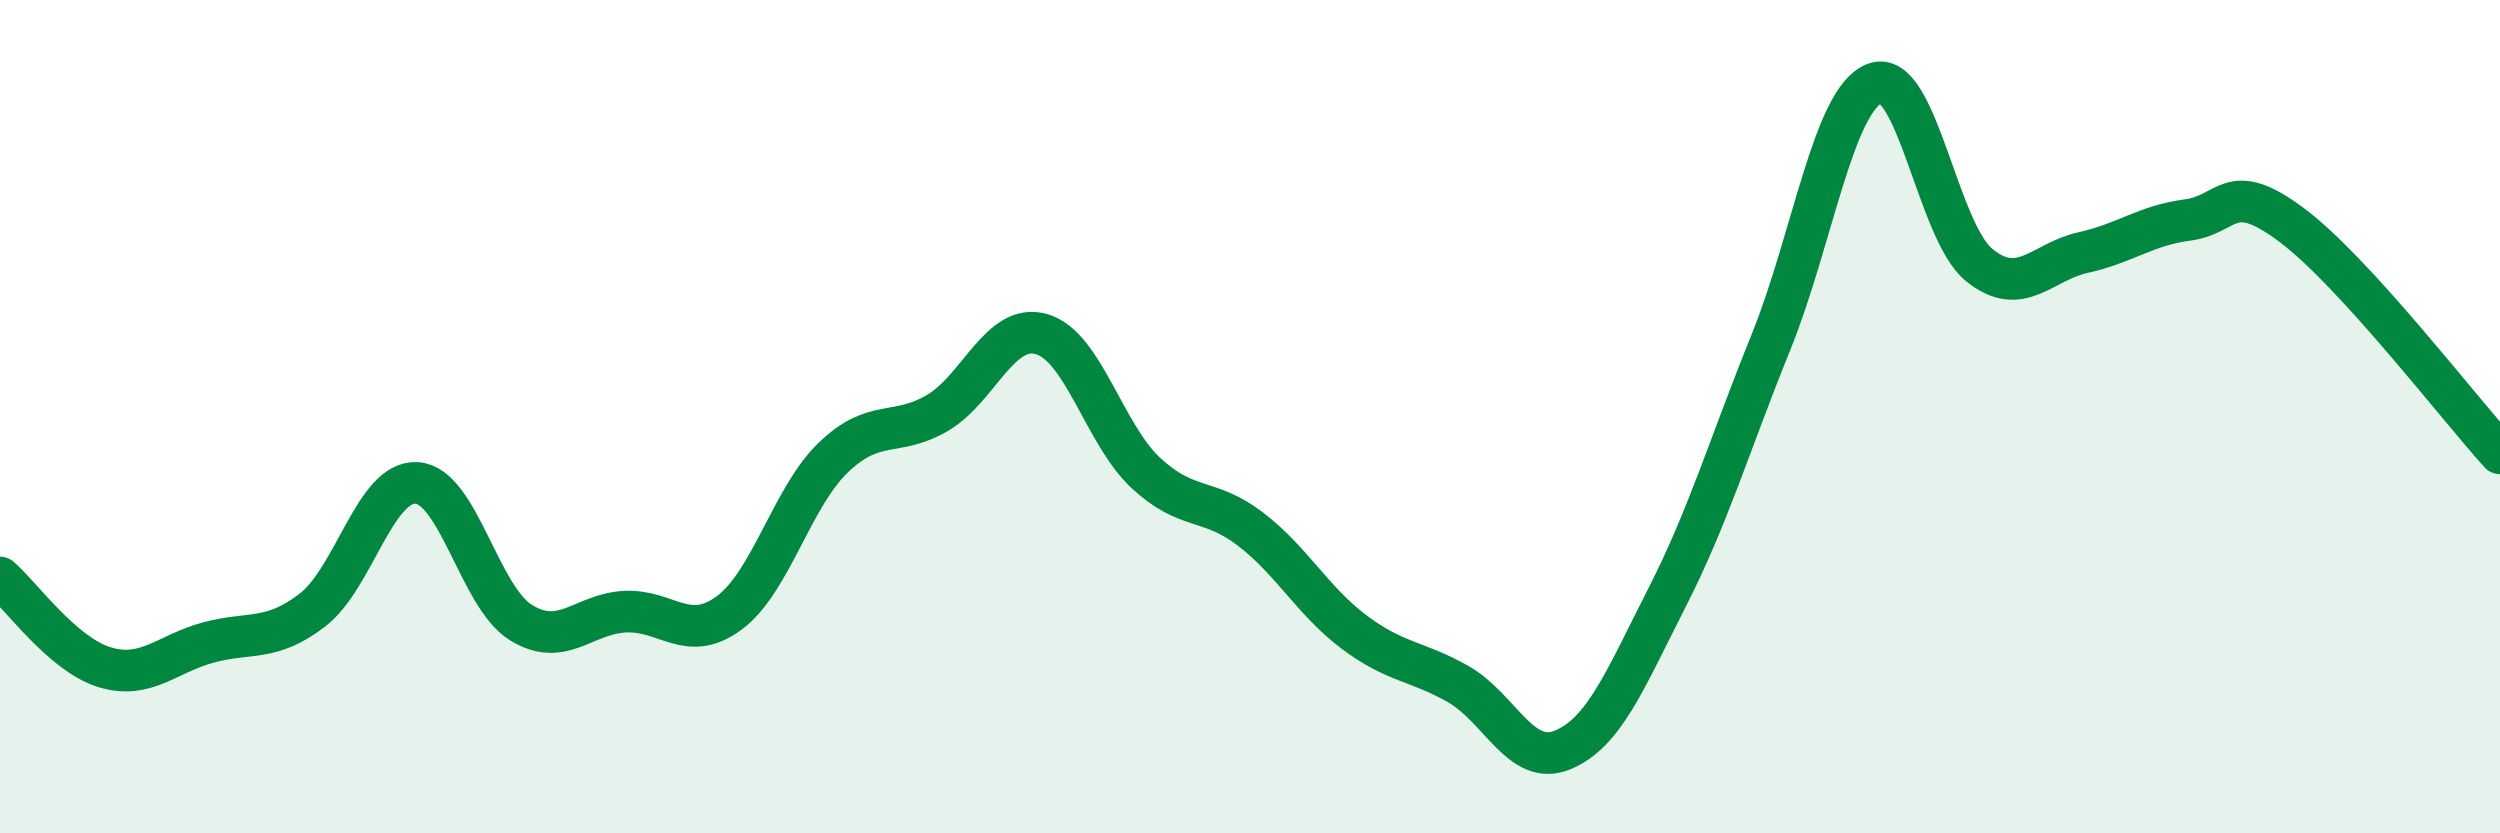 
    <svg width="60" height="20" viewBox="0 0 60 20" xmlns="http://www.w3.org/2000/svg">
      <path
        d="M 0,13.86 C 0.5,14.29 1.5,15.7 2.5,16.01 C 3.5,16.32 4,15.69 5,15.42 C 6,15.15 6.5,15.41 7.5,14.64 C 8.5,13.87 9,11.53 10,11.59 C 11,11.65 11.5,14.32 12.5,14.94 C 13.5,15.56 14,14.73 15,14.68 C 16,14.63 16.5,15.45 17.5,14.71 C 18.5,13.97 19,11.94 20,10.98 C 21,10.02 21.5,10.5 22.5,9.91 C 23.5,9.32 24,7.73 25,8.02 C 26,8.31 26.5,10.42 27.5,11.35 C 28.5,12.28 29,11.93 30,12.69 C 31,13.45 31.5,14.42 32.5,15.17 C 33.5,15.92 34,15.85 35,16.42 C 36,16.99 36.5,18.41 37.5,18 C 38.5,17.59 39,16.32 40,14.36 C 41,12.4 41.5,10.69 42.5,8.22 C 43.5,5.75 44,2.37 45,2 C 46,1.63 46.5,5.55 47.5,6.36 C 48.5,7.17 49,6.28 50,6.06 C 51,5.84 51.5,5.41 52.5,5.28 C 53.5,5.15 53.5,4.28 55,5.4 C 56.5,6.52 59,9.78 60,10.88L60 20L0 20Z"
        fill="#008740"
        opacity="0.1"
        stroke-linecap="round"
        stroke-linejoin="round"
      />
      <path
        d="M 0,13.86 C 0.5,14.29 1.5,15.7 2.5,16.01 C 3.5,16.32 4,15.69 5,15.42 C 6,15.15 6.5,15.41 7.5,14.64 C 8.5,13.87 9,11.53 10,11.59 C 11,11.65 11.5,14.32 12.5,14.94 C 13.5,15.56 14,14.73 15,14.68 C 16,14.63 16.5,15.45 17.5,14.71 C 18.5,13.97 19,11.94 20,10.98 C 21,10.02 21.5,10.5 22.5,9.91 C 23.5,9.32 24,7.73 25,8.02 C 26,8.31 26.5,10.42 27.5,11.35 C 28.5,12.28 29,11.93 30,12.69 C 31,13.45 31.5,14.42 32.5,15.17 C 33.5,15.92 34,15.85 35,16.42 C 36,16.99 36.5,18.41 37.5,18 C 38.5,17.59 39,16.32 40,14.36 C 41,12.4 41.5,10.69 42.5,8.22 C 43.5,5.75 44,2.37 45,2 C 46,1.63 46.5,5.55 47.5,6.36 C 48.5,7.17 49,6.28 50,6.06 C 51,5.84 51.5,5.41 52.5,5.28 C 53.5,5.15 53.5,4.28 55,5.4 C 56.5,6.52 59,9.78 60,10.88"
        stroke="#008740"
        stroke-width="1"
        fill="none"
        stroke-linecap="round"
        stroke-linejoin="round"
      />
    </svg>
  